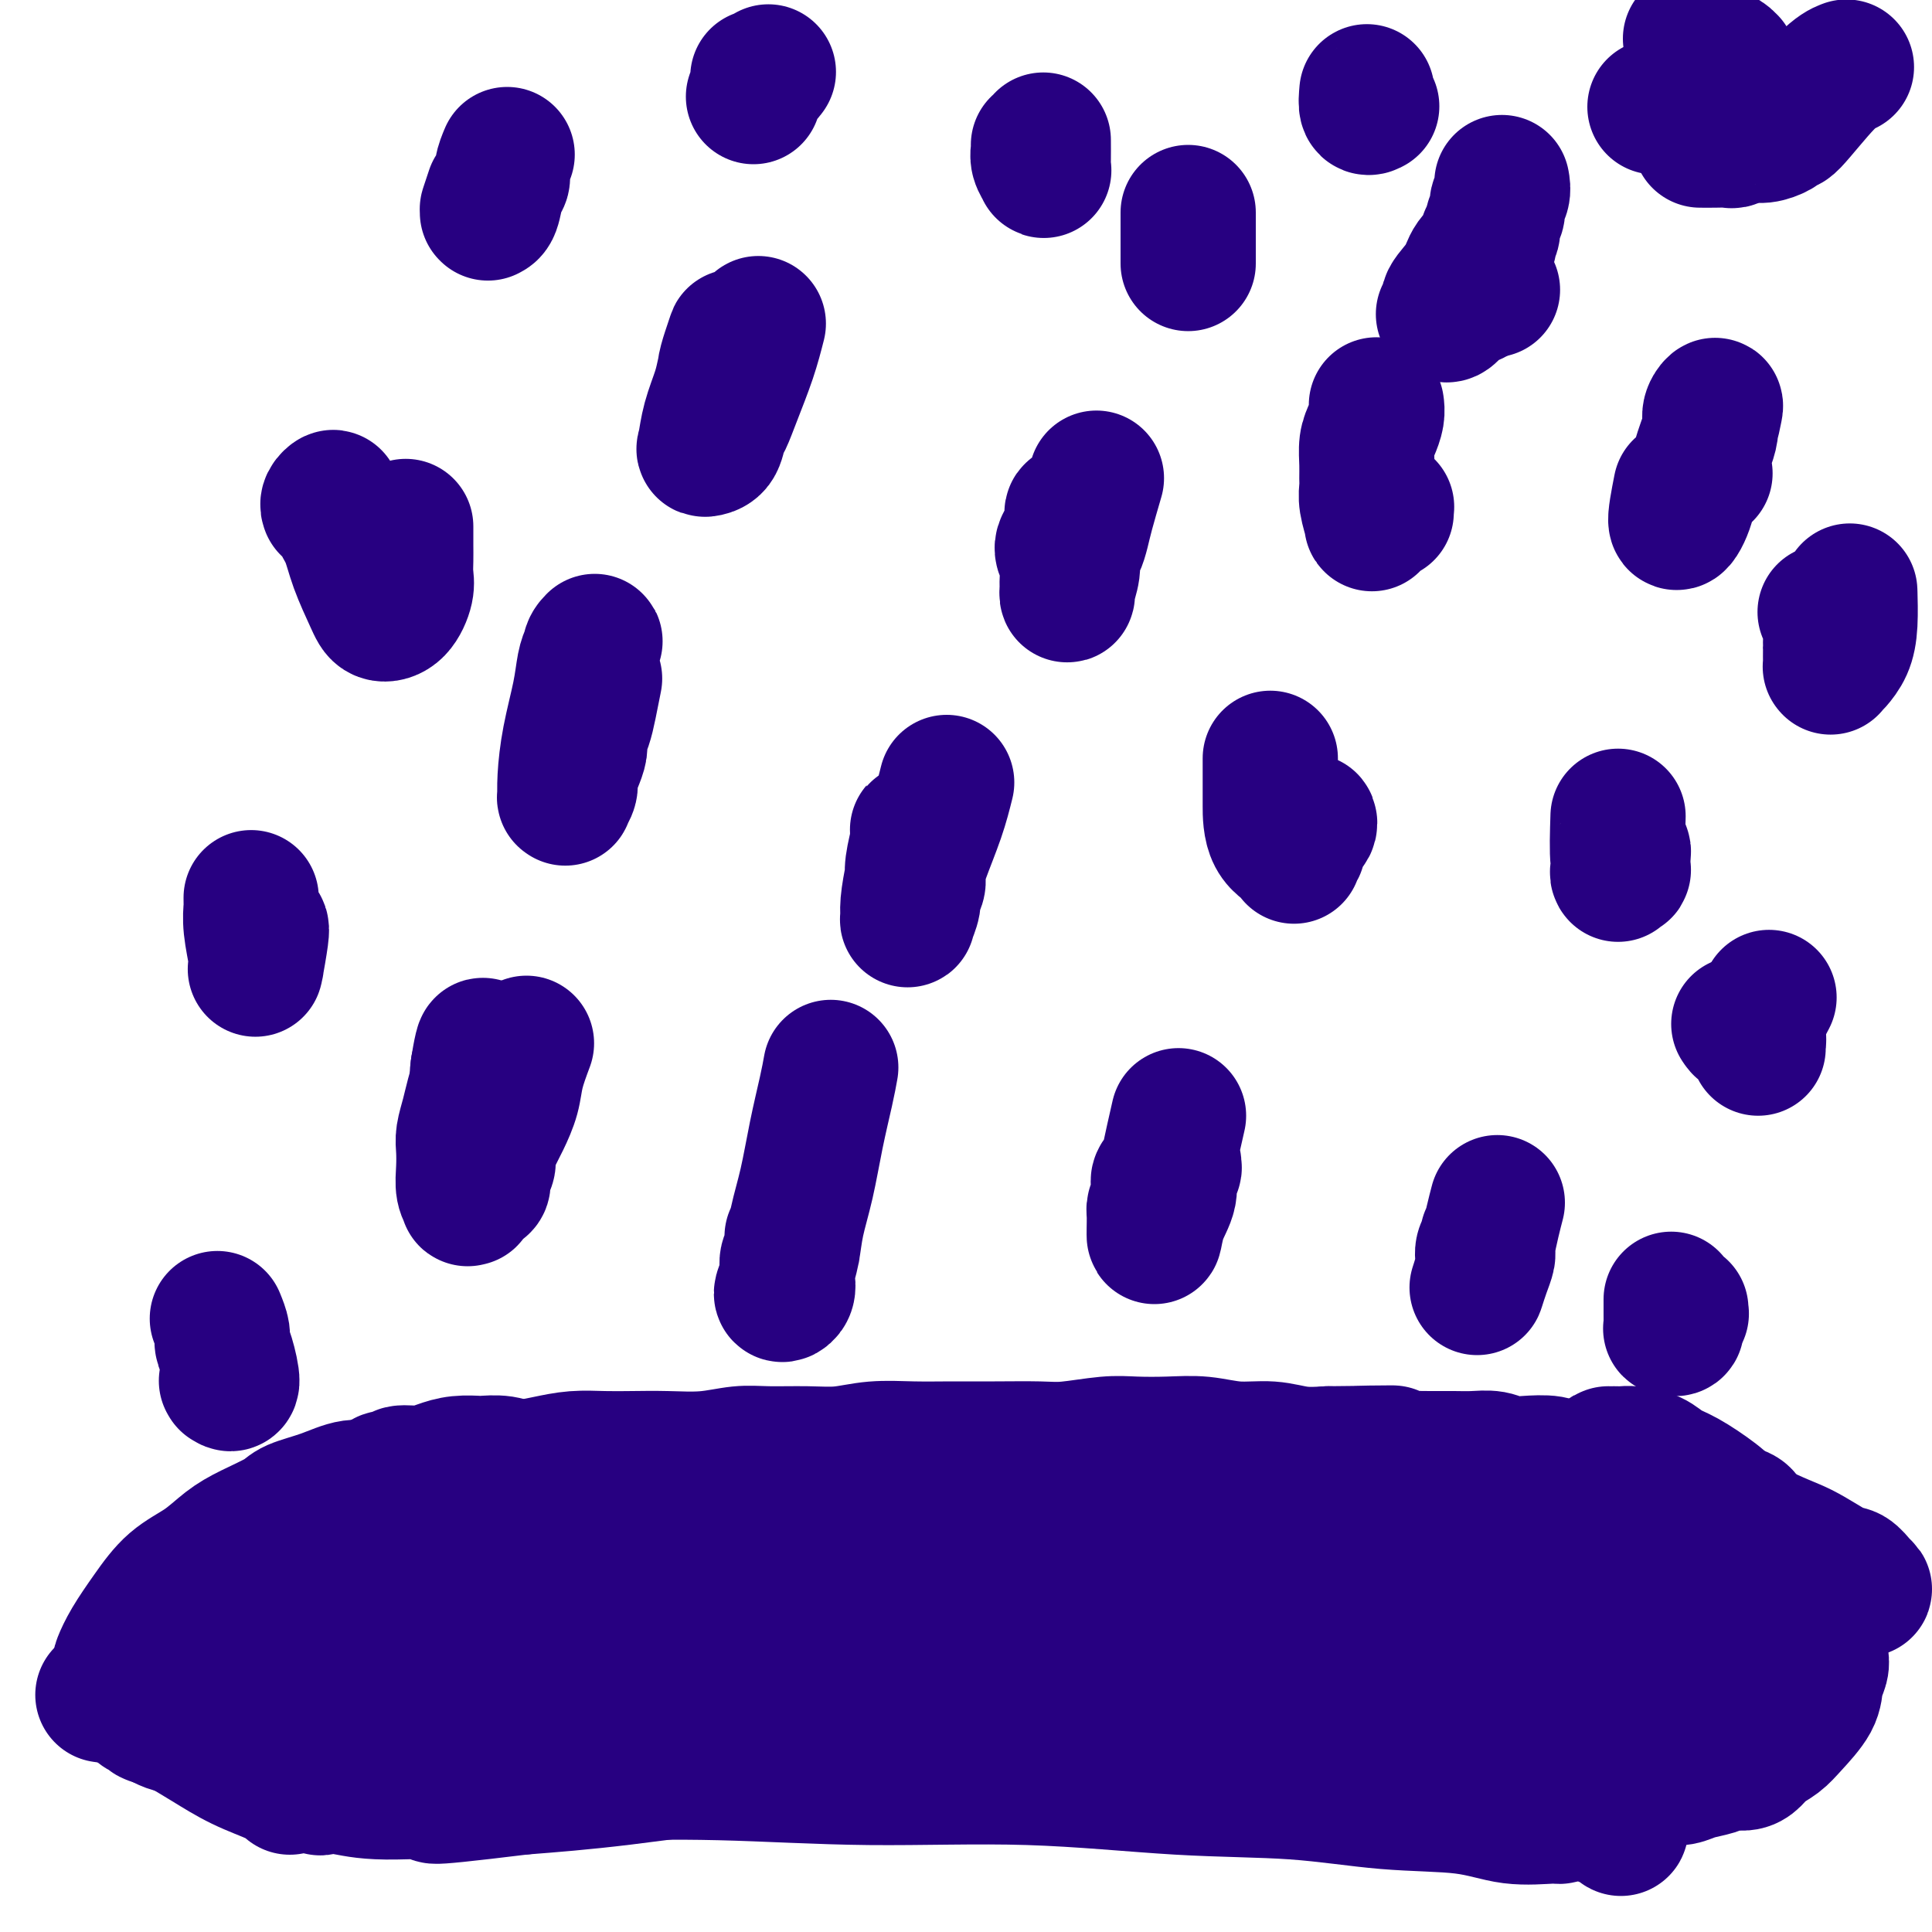 <svg viewBox='0 0 400 400' version='1.1' xmlns='http://www.w3.org/2000/svg' xmlns:xlink='http://www.w3.org/1999/xlink'><g fill='none' stroke='#270081' stroke-width='6' stroke-linecap='round' stroke-linejoin='round'><path d='M130,309c-0.023,-0.239 -0.047,-0.479 0,0c0.047,0.479 0.164,1.675 0,3c-0.164,1.325 -0.608,2.779 -1,5c-0.392,2.221 -0.732,5.208 -1,8c-0.268,2.792 -0.464,5.387 -1,9c-0.536,3.613 -1.414,8.242 -2,11c-0.586,2.758 -0.882,3.645 -1,4c-0.118,0.355 -0.059,0.177 0,0'/><path d='M120,310c0.002,0.577 0.004,1.155 0,2c-0.004,0.845 -0.012,1.958 0,3c0.012,1.042 0.046,2.015 0,3c-0.046,0.985 -0.172,1.983 0,3c0.172,1.017 0.642,2.052 1,3c0.358,0.948 0.603,1.808 1,3c0.397,1.192 0.946,2.717 3,4c2.054,1.283 5.612,2.323 8,3c2.388,0.677 3.604,0.990 8,-1c4.396,-1.990 11.970,-6.283 15,-8c3.030,-1.717 1.515,-0.859 0,0'/></g>
<g fill='none' stroke='#270081' stroke-width='28' stroke-linecap='round' stroke-linejoin='round'><path d='M132,309c7.794,0.579 15.588,1.158 30,2c14.412,0.842 35.442,1.948 50,2c14.558,0.052 22.644,-0.951 33,-2c10.356,-1.049 22.983,-2.143 33,-3c10.017,-0.857 17.423,-1.478 23,-2c5.577,-0.522 9.324,-0.947 11,-1c1.676,-0.053 1.281,0.265 2,0c0.719,-0.265 2.552,-1.112 1,-1c-1.552,0.112 -6.490,1.183 -15,3c-8.510,1.817 -20.593,4.381 -34,7c-13.407,2.619 -28.140,5.293 -45,7c-16.860,1.707 -35.848,2.446 -50,3c-14.152,0.554 -23.469,0.922 -34,1c-10.531,0.078 -22.276,-0.134 -33,-1c-10.724,-0.866 -20.426,-2.387 -24,-4c-3.574,-1.613 -1.021,-3.318 0,-4c1.021,-0.682 0.511,-0.341 0,0'/><path d='M92,308c-0.001,0.001 -0.001,0.001 0,0c0.001,-0.001 0.004,-0.004 0,0c-0.004,0.004 -0.014,0.016 2,0c2.014,-0.016 6.051,-0.060 9,0c2.949,0.060 4.809,0.222 9,0c4.191,-0.222 10.714,-0.830 15,-1c4.286,-0.170 6.337,0.097 11,0c4.663,-0.097 11.938,-0.560 19,-1c7.062,-0.440 13.912,-0.858 22,-1c8.088,-0.142 17.416,-0.009 23,0c5.584,0.009 7.424,-0.108 12,0c4.576,0.108 11.886,0.440 18,1c6.114,0.560 11.031,1.346 16,2c4.969,0.654 9.991,1.175 15,2c5.009,0.825 10.004,1.954 14,3c3.996,1.046 6.992,2.010 10,3c3.008,0.990 6.028,2.008 8,3c1.972,0.992 2.896,1.960 4,3c1.104,1.040 2.389,2.154 3,3c0.611,0.846 0.550,1.426 1,2c0.450,0.574 1.413,1.142 0,3c-1.413,1.858 -5.202,5.007 -10,8c-4.798,2.993 -10.604,5.829 -17,8c-6.396,2.171 -13.381,3.677 -21,5c-7.619,1.323 -15.873,2.462 -26,4c-10.127,1.538 -22.127,3.474 -34,5c-11.873,1.526 -23.620,2.642 -35,4c-11.380,1.358 -22.394,2.960 -31,4c-8.606,1.040 -14.803,1.520 -21,2'/><path d='M108,370c-25.766,3.150 -16.683,1.525 -16,1c0.683,-0.525 -7.036,0.052 -12,0c-4.964,-0.052 -7.173,-0.731 -9,-1c-1.827,-0.269 -3.274,-0.127 -4,0c-0.726,0.127 -0.733,0.237 -1,0c-0.267,-0.237 -0.794,-0.823 -1,-1c-0.206,-0.177 -0.092,0.054 0,0c0.092,-0.054 0.162,-0.394 4,-2c3.838,-1.606 11.446,-4.480 20,-7c8.554,-2.520 18.055,-4.686 28,-7c9.945,-2.314 20.334,-4.775 31,-6c10.666,-1.225 21.607,-1.214 33,-1c11.393,0.214 23.237,0.630 35,2c11.763,1.370 23.446,3.694 34,6c10.554,2.306 19.979,4.593 29,7c9.021,2.407 17.639,4.935 25,7c7.361,2.065 13.465,3.668 18,5c4.535,1.332 7.502,2.393 9,3c1.498,0.607 1.528,0.760 2,1c0.472,0.240 1.385,0.569 2,1c0.615,0.431 0.931,0.966 0,0c-0.931,-0.966 -3.108,-3.434 -9,-7c-5.892,-3.566 -15.500,-8.232 -26,-12c-10.500,-3.768 -21.893,-6.638 -34,-9c-12.107,-2.362 -24.926,-4.217 -37,-5c-12.074,-0.783 -23.401,-0.495 -35,-1c-11.599,-0.505 -23.470,-1.804 -33,-2c-9.530,-0.196 -16.719,0.710 -23,1c-6.281,0.290 -11.652,-0.037 -17,0c-5.348,0.037 -10.671,0.439 -15,1c-4.329,0.561 -7.665,1.280 -11,2'/><path d='M95,346c-12.114,0.962 -9.400,1.368 -10,2c-0.600,0.632 -4.515,1.491 -7,2c-2.485,0.509 -3.539,0.670 -4,1c-0.461,0.330 -0.330,0.830 -1,1c-0.670,0.170 -2.140,0.010 0,0c2.140,-0.010 7.890,0.129 16,-1c8.110,-1.129 18.582,-3.527 29,-5c10.418,-1.473 20.784,-2.023 33,-3c12.216,-0.977 26.283,-2.383 36,-3c9.717,-0.617 15.085,-0.446 26,-1c10.915,-0.554 27.376,-1.834 39,-2c11.624,-0.166 18.409,0.782 23,1c4.591,0.218 6.986,-0.294 10,0c3.014,0.294 6.645,1.393 9,2c2.355,0.607 3.432,0.720 4,1c0.568,0.280 0.626,0.726 1,1c0.374,0.274 1.065,0.377 -1,1c-2.065,0.623 -6.884,1.767 -15,2c-8.116,0.233 -19.527,-0.444 -33,-1c-13.473,-0.556 -29.008,-0.992 -44,-1c-14.992,-0.008 -29.442,0.410 -48,3c-18.558,2.590 -41.224,7.350 -54,10c-12.776,2.650 -15.661,3.190 -21,4c-5.339,0.810 -13.132,1.890 -17,2c-3.868,0.110 -3.810,-0.751 -4,-1c-0.190,-0.249 -0.627,0.115 -1,0c-0.373,-0.115 -0.683,-0.711 -1,-1c-0.317,-0.289 -0.642,-0.273 -1,0c-0.358,0.273 -0.750,0.804 0,0c0.750,-0.804 2.643,-2.944 8,-6c5.357,-3.056 14.179,-7.028 23,-11'/><path d='M90,343c10.420,-5.185 20.970,-9.647 31,-13c10.030,-3.353 19.541,-5.598 29,-7c9.459,-1.402 18.866,-1.960 28,-2c9.134,-0.040 17.994,0.439 27,1c9.006,0.561 18.158,1.203 27,2c8.842,0.797 17.373,1.748 26,3c8.627,1.252 17.350,2.804 26,4c8.650,1.196 17.226,2.036 25,3c7.774,0.964 14.747,2.052 21,3c6.253,0.948 11.786,1.757 16,2c4.214,0.243 7.108,-0.078 10,0c2.892,0.078 5.783,0.556 8,1c2.217,0.444 3.762,0.853 5,1c1.238,0.147 2.169,0.033 3,0c0.831,-0.033 1.561,0.016 2,0c0.439,-0.016 0.586,-0.098 1,0c0.414,0.098 1.095,0.376 -1,0c-2.095,-0.376 -6.965,-1.407 -14,-2c-7.035,-0.593 -16.234,-0.750 -26,-1c-9.766,-0.250 -20.100,-0.595 -31,-1c-10.900,-0.405 -22.368,-0.872 -33,-1c-10.632,-0.128 -20.429,0.081 -30,0c-9.571,-0.081 -18.917,-0.453 -28,0c-9.083,0.453 -17.904,1.730 -26,3c-8.096,1.270 -15.467,2.532 -23,4c-7.533,1.468 -15.227,3.142 -22,5c-6.773,1.858 -12.624,3.898 -19,6c-6.376,2.102 -13.276,4.264 -19,6c-5.724,1.736 -10.272,3.044 -14,4c-3.728,0.956 -6.637,1.559 -8,2c-1.363,0.441 -1.182,0.721 -1,1'/><path d='M80,367c-9.296,2.939 -2.036,0.786 0,0c2.036,-0.786 -1.152,-0.206 0,0c1.152,0.206 6.644,0.039 14,0c7.356,-0.039 16.577,0.049 26,0c9.423,-0.049 19.046,-0.236 29,0c9.954,0.236 20.237,0.893 31,1c10.763,0.107 22.007,-0.338 33,0c10.993,0.338 21.735,1.457 31,2c9.265,0.543 17.053,0.509 24,1c6.947,0.491 13.052,1.505 19,2c5.948,0.495 11.740,0.469 16,1c4.260,0.531 6.987,1.617 10,2c3.013,0.383 6.312,0.062 8,0c1.688,-0.062 1.765,0.133 2,0c0.235,-0.133 0.628,-0.595 1,-1c0.372,-0.405 0.721,-0.753 1,-1c0.279,-0.247 0.486,-0.392 0,-2c-0.486,-1.608 -1.666,-4.677 -7,-8c-5.334,-3.323 -14.822,-6.899 -25,-9c-10.178,-2.101 -21.046,-2.725 -34,-3c-12.954,-0.275 -27.995,-0.199 -39,0c-11.005,0.199 -17.973,0.523 -30,1c-12.027,0.477 -29.113,1.108 -42,2c-12.887,0.892 -21.575,2.045 -31,3c-9.425,0.955 -19.585,1.713 -27,2c-7.415,0.287 -12.084,0.102 -16,0c-3.916,-0.102 -7.080,-0.121 -11,0c-3.920,0.121 -8.597,0.383 -13,0c-4.403,-0.383 -8.532,-1.411 -11,-2c-2.468,-0.589 -3.277,-0.740 -4,-1c-0.723,-0.260 -1.362,-0.630 -2,-1'/><path d='M33,356c-2.958,-0.799 -1.853,-0.798 -2,-1c-0.147,-0.202 -1.546,-0.608 -2,-1c-0.454,-0.392 0.035,-0.772 0,-1c-0.035,-0.228 -0.595,-0.305 2,-2c2.595,-1.695 8.346,-5.008 15,-8c6.654,-2.992 14.211,-5.664 22,-8c7.789,-2.336 15.810,-4.335 23,-6c7.190,-1.665 13.551,-2.996 20,-4c6.449,-1.004 12.988,-1.682 19,-2c6.012,-0.318 11.496,-0.278 16,0c4.504,0.278 8.027,0.793 11,1c2.973,0.207 5.397,0.106 7,0c1.603,-0.106 2.384,-0.218 3,0c0.616,0.218 1.066,0.767 1,1c-0.066,0.233 -0.649,0.149 0,0c0.649,-0.149 2.529,-0.362 -3,0c-5.529,0.362 -18.467,1.299 -27,2c-8.533,0.701 -12.662,1.165 -22,2c-9.338,0.835 -23.885,2.041 -35,3c-11.115,0.959 -18.798,1.669 -25,2c-6.202,0.331 -10.922,0.281 -14,0c-3.078,-0.281 -4.515,-0.795 -5,-1c-0.485,-0.205 -0.019,-0.101 0,0c0.019,0.101 -0.411,0.200 0,0c0.411,-0.200 1.661,-0.698 5,-2c3.339,-1.302 8.765,-3.407 15,-5c6.235,-1.593 13.280,-2.674 21,-4c7.720,-1.326 16.117,-2.895 24,-4c7.883,-1.105 15.252,-1.744 21,-2c5.748,-0.256 9.874,-0.128 14,0'/><path d='M137,316c10.889,-0.701 8.610,0.546 8,1c-0.610,0.454 0.449,0.115 1,0c0.551,-0.115 0.595,-0.006 1,0c0.405,0.006 1.171,-0.090 -1,0c-2.171,0.090 -7.280,0.365 -19,2c-11.720,1.635 -30.052,4.628 -44,7c-13.948,2.372 -23.511,4.123 -29,5c-5.489,0.877 -6.903,0.882 -8,1c-1.097,0.118 -1.878,0.351 0,0c1.878,-0.351 6.413,-1.286 14,-2c7.587,-0.714 18.225,-1.207 28,-2c9.775,-0.793 18.687,-1.887 27,-2c8.313,-0.113 16.026,0.756 24,1c7.974,0.244 16.208,-0.138 25,0c8.792,0.138 18.141,0.795 27,1c8.859,0.205 17.229,-0.043 26,0c8.771,0.043 17.942,0.375 26,1c8.058,0.625 15.001,1.541 22,2c6.999,0.459 14.053,0.459 21,1c6.947,0.541 13.786,1.623 20,2c6.214,0.377 11.803,0.049 17,0c5.197,-0.049 10.001,0.179 15,0c4.999,-0.179 10.194,-0.766 14,-1c3.806,-0.234 6.224,-0.115 9,0c2.776,0.115 5.910,0.227 8,0c2.090,-0.227 3.135,-0.794 4,-1c0.865,-0.206 1.549,-0.050 2,0c0.451,0.050 0.667,-0.007 1,0c0.333,0.007 0.782,0.079 1,0c0.218,-0.079 0.205,-0.308 -1,0c-1.205,0.308 -3.603,1.154 -6,2'/><path d='M370,334c-4.553,0.806 -12.934,1.819 -23,3c-10.066,1.181 -21.816,2.528 -31,3c-9.184,0.472 -15.801,0.070 -21,0c-5.199,-0.070 -8.979,0.192 -12,0c-3.021,-0.192 -5.283,-0.839 -7,-1c-1.717,-0.161 -2.887,0.164 -4,0c-1.113,-0.164 -2.167,-0.816 -3,-1c-0.833,-0.184 -1.443,0.102 0,0c1.443,-0.102 4.939,-0.590 10,-1c5.061,-0.410 11.688,-0.743 18,-1c6.312,-0.257 12.311,-0.440 18,-1c5.689,-0.560 11.069,-1.498 16,-2c4.931,-0.502 9.415,-0.569 13,-1c3.585,-0.431 6.273,-1.228 9,-2c2.727,-0.772 5.495,-1.521 7,-2c1.505,-0.479 1.747,-0.688 2,-1c0.253,-0.312 0.518,-0.727 0,-3c-0.518,-2.273 -1.817,-6.405 -3,-9c-1.183,-2.595 -2.250,-3.652 -4,-5c-1.750,-1.348 -4.184,-2.988 -6,-4c-1.816,-1.012 -3.015,-1.395 -4,-2c-0.985,-0.605 -1.756,-1.430 -3,-2c-1.244,-0.570 -2.962,-0.885 -4,-1c-1.038,-0.115 -1.397,-0.030 -2,0c-0.603,0.030 -1.451,0.006 -2,0c-0.549,-0.006 -0.799,0.007 -1,0c-0.201,-0.007 -0.353,-0.033 1,1c1.353,1.033 4.210,3.124 7,5c2.790,1.876 5.511,3.536 9,5c3.489,1.464 7.744,2.732 12,4'/><path d='M362,316c6.440,3.219 8.538,3.766 11,5c2.462,1.234 5.286,3.154 7,4c1.714,0.846 2.319,0.618 3,1c0.681,0.382 1.440,1.375 2,2c0.560,0.625 0.922,0.883 1,1c0.078,0.117 -0.129,0.095 -3,0c-2.871,-0.095 -8.407,-0.263 -15,0c-6.593,0.263 -14.242,0.955 -20,2c-5.758,1.045 -9.626,2.442 -13,4c-3.374,1.558 -6.253,3.275 -9,5c-2.747,1.725 -5.363,3.457 -7,5c-1.637,1.543 -2.294,2.897 -3,4c-0.706,1.103 -1.460,1.956 -2,3c-0.540,1.044 -0.867,2.280 -1,3c-0.133,0.720 -0.074,0.924 0,1c0.074,0.076 0.163,0.024 0,0c-0.163,-0.024 -0.577,-0.022 0,0c0.577,0.022 2.146,0.062 4,0c1.854,-0.062 3.992,-0.227 6,0c2.008,0.227 3.887,0.845 6,1c2.113,0.155 4.461,-0.155 6,0c1.539,0.155 2.269,0.773 3,1c0.731,0.227 1.464,0.062 2,0c0.536,-0.062 0.875,-0.019 1,0c0.125,0.019 0.036,0.016 0,0c-0.036,-0.016 -0.020,-0.046 0,0c0.020,0.046 0.044,0.166 -2,0c-2.044,-0.166 -6.155,-0.619 -9,-1c-2.845,-0.381 -4.422,-0.691 -6,-1'/><path d='M324,356c-3.022,-0.314 -2.078,-0.098 -2,0c0.078,0.098 -0.710,0.079 -1,0c-0.290,-0.079 -0.080,-0.218 1,0c1.080,0.218 3.031,0.792 6,1c2.969,0.208 6.957,0.050 10,0c3.043,-0.050 5.143,0.008 7,0c1.857,-0.008 3.471,-0.082 5,0c1.529,0.082 2.972,0.321 4,0c1.028,-0.321 1.642,-1.200 2,-2c0.358,-0.800 0.461,-1.521 -1,-4c-1.461,-2.479 -4.486,-6.717 -7,-9c-2.514,-2.283 -4.516,-2.612 -6,-3c-1.484,-0.388 -2.450,-0.836 -3,-1c-0.550,-0.164 -0.683,-0.044 -1,0c-0.317,0.044 -0.817,0.012 -1,0c-0.183,-0.012 -0.049,-0.003 0,0c0.049,0.003 0.014,0.001 0,0c-0.014,-0.001 -0.007,-0.000 0,0'/><path d='M109,216c-0.779,2.094 -1.558,4.189 -2,6c-0.442,1.811 -0.548,3.339 -1,5c-0.452,1.661 -1.249,3.456 -2,5c-0.751,1.544 -1.455,2.838 -2,4c-0.545,1.162 -0.933,2.194 -1,3c-0.067,0.806 0.185,1.386 0,2c-0.185,0.614 -0.806,1.260 -1,2c-0.194,0.740 0.040,1.572 0,2c-0.040,0.428 -0.354,0.450 -1,1c-0.646,0.550 -1.623,1.628 -2,2c-0.377,0.372 -0.153,0.038 0,0c0.153,-0.038 0.236,0.220 0,0c-0.236,-0.220 -0.792,-0.918 -1,-2c-0.208,-1.082 -0.067,-2.546 0,-4c0.067,-1.454 0.060,-2.897 0,-4c-0.060,-1.103 -0.175,-1.867 0,-3c0.175,-1.133 0.639,-2.636 1,-4c0.361,-1.364 0.619,-2.590 1,-4c0.381,-1.410 0.887,-3.005 1,-4c0.113,-0.995 -0.166,-1.390 0,-2c0.166,-0.610 0.775,-1.433 1,-2c0.225,-0.567 0.064,-0.876 0,-1c-0.064,-0.124 -0.032,-0.062 0,0'/><path d='M100,218c0.238,-4.051 -0.668,0.821 -1,3c-0.332,2.179 -0.089,1.663 0,2c0.089,0.337 0.026,1.525 0,2c-0.026,0.475 -0.013,0.238 0,0'/><path d='M123,141c0.091,-0.466 0.183,-0.932 0,0c-0.183,0.932 -0.640,3.264 -1,5c-0.360,1.736 -0.622,2.878 -1,4c-0.378,1.122 -0.871,2.225 -1,3c-0.129,0.775 0.105,1.220 0,2c-0.105,0.780 -0.550,1.893 -1,3c-0.450,1.107 -0.905,2.208 -1,3c-0.095,0.792 0.170,1.275 0,2c-0.170,0.725 -0.776,1.692 -1,2c-0.224,0.308 -0.067,-0.044 0,0c0.067,0.044 0.045,0.482 0,0c-0.045,-0.482 -0.114,-1.886 0,-4c0.114,-2.114 0.412,-4.938 1,-8c0.588,-3.062 1.465,-6.362 2,-9c0.535,-2.638 0.728,-4.613 1,-6c0.272,-1.387 0.624,-2.187 1,-3c0.376,-0.813 0.776,-1.639 1,-2c0.224,-0.361 0.271,-0.257 0,0c-0.271,0.257 -0.860,0.665 -1,2c-0.140,1.335 0.169,3.595 0,5c-0.169,1.405 -0.815,1.955 -1,3c-0.185,1.045 0.090,2.584 0,4c-0.090,1.416 -0.545,2.708 -1,4'/><path d='M120,151c-0.333,2.667 -0.167,1.333 0,0'/><path d='M157,67c-0.559,2.194 -1.118,4.388 -2,7c-0.882,2.612 -2.086,5.642 -3,8c-0.914,2.358 -1.538,4.043 -2,5c-0.462,0.957 -0.763,1.185 -1,2c-0.237,0.815 -0.411,2.217 -1,3c-0.589,0.783 -1.595,0.947 -2,1c-0.405,0.053 -0.211,-0.006 0,-1c0.211,-0.994 0.439,-2.925 1,-5c0.561,-2.075 1.457,-4.296 2,-6c0.543,-1.704 0.734,-2.890 1,-4c0.266,-1.110 0.608,-2.142 1,-3c0.392,-0.858 0.834,-1.542 1,-2c0.166,-0.458 0.055,-0.689 0,-1c-0.055,-0.311 -0.053,-0.703 0,-1c0.053,-0.297 0.158,-0.499 0,0c-0.158,0.499 -0.578,1.701 -1,3c-0.422,1.299 -0.844,2.696 -1,4c-0.156,1.304 -0.044,2.515 0,3c0.044,0.485 0.022,0.242 0,0'/><path d='M172,221c-0.242,1.343 -0.484,2.687 -1,5c-0.516,2.313 -1.305,5.596 -2,9c-0.695,3.404 -1.297,6.928 -2,10c-0.703,3.072 -1.508,5.691 -2,8c-0.492,2.309 -0.671,4.307 -1,6c-0.329,1.693 -0.807,3.079 -1,4c-0.193,0.921 -0.100,1.377 0,2c0.100,0.623 0.208,1.415 0,2c-0.208,0.585 -0.731,0.964 -1,1c-0.269,0.036 -0.282,-0.270 0,-1c0.282,-0.730 0.860,-1.884 1,-3c0.140,-1.116 -0.159,-2.194 0,-3c0.159,-0.806 0.775,-1.340 1,-2c0.225,-0.660 0.060,-1.445 0,-2c-0.060,-0.555 -0.016,-0.881 0,-1c0.016,-0.119 0.004,-0.032 0,0c-0.004,0.032 -0.001,0.009 0,0c0.001,-0.009 0.000,-0.002 0,0c-0.000,0.002 -0.000,0.001 0,0c0.000,-0.001 0.000,-0.000 0,0'/><path d='M196,162c-0.538,2.161 -1.076,4.323 -2,7c-0.924,2.677 -2.232,5.871 -3,8c-0.768,2.129 -0.994,3.194 -1,4c-0.006,0.806 0.209,1.352 0,2c-0.209,0.648 -0.841,1.397 -1,2c-0.159,0.603 0.156,1.061 0,2c-0.156,0.939 -0.784,2.359 -1,3c-0.216,0.641 -0.019,0.504 0,0c0.019,-0.504 -0.138,-1.374 0,-3c0.138,-1.626 0.573,-4.008 1,-6c0.427,-1.992 0.846,-3.592 1,-5c0.154,-1.408 0.042,-2.623 0,-3c-0.042,-0.377 -0.015,0.082 0,0c0.015,-0.082 0.018,-0.707 0,-1c-0.018,-0.293 -0.057,-0.253 0,0c0.057,0.253 0.212,0.719 0,2c-0.212,1.281 -0.789,3.376 -1,5c-0.211,1.624 -0.057,2.775 0,4c0.057,1.225 0.015,2.522 0,3c-0.015,0.478 -0.004,0.137 0,0c0.004,-0.137 0.002,-0.068 0,0'/><path d='M227,99c-0.754,2.585 -1.507,5.170 -2,7c-0.493,1.830 -0.724,2.907 -1,4c-0.276,1.093 -0.595,2.204 -1,3c-0.405,0.796 -0.894,1.277 -1,2c-0.106,0.723 0.170,1.686 0,3c-0.170,1.314 -0.788,2.977 -1,4c-0.212,1.023 -0.019,1.405 0,1c0.019,-0.405 -0.138,-1.597 0,-4c0.138,-2.403 0.569,-6.018 1,-8c0.431,-1.982 0.862,-2.330 1,-3c0.138,-0.670 -0.018,-1.662 0,-2c0.018,-0.338 0.211,-0.021 0,0c-0.211,0.021 -0.827,-0.253 -1,0c-0.173,0.253 0.097,1.035 0,2c-0.097,0.965 -0.562,2.115 -1,3c-0.438,0.885 -0.849,1.505 -1,2c-0.151,0.495 -0.041,0.864 0,1c0.041,0.136 0.012,0.039 0,0c-0.012,-0.039 -0.006,-0.019 0,0'/><path d='M246,44c0.000,1.012 0.000,2.024 0,4c0.000,1.976 0.000,4.917 0,6c0.000,1.083 0.000,0.310 0,0c-0.000,-0.310 0.000,-0.155 0,0'/><path d='M244,231c-0.754,3.314 -1.508,6.628 -2,9c-0.492,2.372 -0.721,3.802 -1,5c-0.279,1.198 -0.609,2.162 -1,3c-0.391,0.838 -0.843,1.548 -1,2c-0.157,0.452 -0.019,0.647 0,2c0.019,1.353 -0.082,3.866 0,4c0.082,0.134 0.348,-2.111 1,-4c0.652,-1.889 1.692,-3.421 2,-5c0.308,-1.579 -0.115,-3.206 0,-4c0.115,-0.794 0.770,-0.756 1,-1c0.230,-0.244 0.037,-0.769 0,-1c-0.037,-0.231 0.081,-0.167 0,0c-0.081,0.167 -0.362,0.436 -1,1c-0.638,0.564 -1.633,1.421 -2,2c-0.367,0.579 -0.105,0.880 0,1c0.105,0.120 0.052,0.060 0,0'/><path d='M263,157c0.000,1.257 0.000,2.514 0,4c-0.000,1.486 -0.001,3.201 0,4c0.001,0.799 0.003,0.680 0,2c-0.003,1.320 -0.011,4.078 1,6c1.011,1.922 3.042,3.008 4,3c0.958,-0.008 0.842,-1.111 1,-2c0.158,-0.889 0.590,-1.565 1,-2c0.410,-0.435 0.800,-0.631 1,-1c0.200,-0.369 0.211,-0.912 0,-1c-0.211,-0.088 -0.645,0.277 -1,1c-0.355,0.723 -0.631,1.802 -1,3c-0.369,1.198 -0.830,2.515 -1,3c-0.170,0.485 -0.049,0.139 0,0c0.049,-0.139 0.024,-0.069 0,0'/><path d='M285,84c-0.022,-0.153 -0.044,-0.305 0,0c0.044,0.305 0.155,1.069 0,2c-0.155,0.931 -0.577,2.031 -1,3c-0.423,0.969 -0.846,1.808 -1,3c-0.154,1.192 -0.037,2.737 0,4c0.037,1.263 -0.005,2.244 0,3c0.005,0.756 0.057,1.285 0,2c-0.057,0.715 -0.223,1.614 0,3c0.223,1.386 0.834,3.257 1,4c0.166,0.743 -0.113,0.357 0,0c0.113,-0.357 0.619,-0.685 1,-1c0.381,-0.315 0.638,-0.617 1,-1c0.362,-0.383 0.829,-0.849 1,-1c0.171,-0.151 0.046,0.012 0,0c-0.046,-0.012 -0.012,-0.199 0,0c0.012,0.199 0.003,0.784 0,1c-0.003,0.216 -0.001,0.062 0,0c0.001,-0.062 0.000,-0.031 0,0'/><path d='M311,38c-0.033,-0.179 -0.065,-0.357 0,0c0.065,0.357 0.229,1.251 0,2c-0.229,0.749 -0.850,1.353 -1,2c-0.150,0.647 0.170,1.335 0,2c-0.170,0.665 -0.831,1.306 -1,2c-0.169,0.694 0.154,1.441 0,2c-0.154,0.559 -0.783,0.928 -1,1c-0.217,0.072 -0.020,-0.155 0,0c0.020,0.155 -0.136,0.692 0,1c0.136,0.308 0.563,0.386 0,1c-0.563,0.614 -2.116,1.762 -3,3c-0.884,1.238 -1.099,2.566 -2,4c-0.901,1.434 -2.488,2.975 -3,4c-0.512,1.025 0.051,1.536 0,2c-0.051,0.464 -0.715,0.882 -1,1c-0.285,0.118 -0.189,-0.062 0,0c0.189,0.062 0.471,0.367 1,0c0.529,-0.367 1.305,-1.405 2,-2c0.695,-0.595 1.311,-0.748 2,-1c0.689,-0.252 1.453,-0.604 2,-1c0.547,-0.396 0.878,-0.837 1,-1c0.122,-0.163 0.035,-0.046 0,0c-0.035,0.046 -0.017,0.023 0,0'/><path d='M307,60c1.689,-0.778 1.911,-0.222 2,0c0.089,0.222 0.044,0.111 0,0'/><path d='M310,249c-0.303,1.167 -0.607,2.333 -1,4c-0.393,1.667 -0.877,3.833 -1,5c-0.123,1.167 0.115,1.333 0,2c-0.115,0.667 -0.582,1.833 -1,3c-0.418,1.167 -0.788,2.334 -1,3c-0.212,0.666 -0.267,0.830 0,0c0.267,-0.830 0.856,-2.654 1,-4c0.144,-1.346 -0.158,-2.213 0,-3c0.158,-0.787 0.774,-1.494 1,-2c0.226,-0.506 0.060,-0.811 0,-1c-0.060,-0.189 -0.016,-0.260 0,0c0.016,0.260 0.004,0.853 0,1c-0.004,0.147 -0.001,-0.153 0,0c0.001,0.153 0.000,0.758 0,1c-0.000,0.242 -0.000,0.121 0,0'/><path d='M335,169c-0.113,3.592 -0.227,7.184 0,9c0.227,1.816 0.793,1.856 1,2c0.207,0.144 0.055,0.392 0,0c-0.055,-0.392 -0.014,-1.425 0,-2c0.014,-0.575 -0.000,-0.694 0,-1c0.000,-0.306 0.014,-0.800 0,-1c-0.014,-0.200 -0.056,-0.106 0,0c0.056,0.106 0.211,0.225 0,1c-0.211,0.775 -0.789,2.208 -1,3c-0.211,0.792 -0.057,0.944 0,1c0.057,0.056 0.015,0.015 0,0c-0.015,-0.015 -0.004,-0.004 0,0c0.004,0.004 0.002,0.002 0,0'/><path d='M348,101c-0.613,3.143 -1.227,6.287 -1,7c0.227,0.713 1.294,-1.004 2,-3c0.706,-1.996 1.051,-4.271 2,-7c0.949,-2.729 2.501,-5.912 3,-8c0.499,-2.088 -0.056,-3.079 0,-4c0.056,-0.921 0.722,-1.770 1,-2c0.278,-0.230 0.169,0.159 0,1c-0.169,0.841 -0.399,2.134 -1,4c-0.601,1.866 -1.573,4.304 -2,6c-0.427,1.696 -0.307,2.649 0,3c0.307,0.351 0.802,0.100 1,0c0.198,-0.100 0.099,-0.050 0,0'/><path d='M54,192c0.111,0.171 0.222,0.342 0,2c-0.222,1.658 -0.777,4.801 -1,6c-0.223,1.199 -0.112,0.452 0,0c0.112,-0.452 0.226,-0.608 0,-2c-0.226,-1.392 -0.793,-4.019 -1,-6c-0.207,-1.981 -0.056,-3.315 0,-4c0.056,-0.685 0.015,-0.721 0,-1c-0.015,-0.279 -0.004,-0.802 0,-1c0.004,-0.198 0.001,-0.071 0,0c-0.001,0.071 -0.000,0.085 0,0c0.000,-0.085 0.000,-0.270 0,0c-0.000,0.270 -0.000,0.996 0,1c0.000,0.004 0.000,-0.713 0,-1c-0.000,-0.287 -0.000,-0.143 0,0'/><path d='M84,109c-0.003,1.425 -0.006,2.851 0,4c0.006,1.149 0.020,2.022 0,3c-0.020,0.978 -0.073,2.060 0,3c0.073,0.940 0.273,1.737 0,3c-0.273,1.263 -1.017,2.992 -2,4c-0.983,1.008 -2.205,1.294 -3,1c-0.795,-0.294 -1.165,-1.168 -2,-3c-0.835,-1.832 -2.137,-4.623 -3,-7c-0.863,-2.377 -1.288,-4.340 -2,-6c-0.712,-1.660 -1.711,-3.016 -2,-4c-0.289,-0.984 0.133,-1.594 0,-2c-0.133,-0.406 -0.820,-0.606 -1,-1c-0.180,-0.394 0.148,-0.981 0,-1c-0.148,-0.019 -0.772,0.531 -1,1c-0.228,0.469 -0.061,0.857 0,1c0.061,0.143 0.018,0.041 0,0c-0.018,-0.041 -0.009,-0.020 0,0'/><path d='M105,32c-0.447,1.072 -0.894,2.144 -1,3c-0.106,0.856 0.129,1.497 0,2c-0.129,0.503 -0.623,0.868 -1,2c-0.377,1.132 -0.637,3.032 -1,4c-0.363,0.968 -0.829,1.005 -1,1c-0.171,-0.005 -0.047,-0.051 0,0c0.047,0.051 0.016,0.199 0,0c-0.016,-0.199 -0.018,-0.744 0,-1c0.018,-0.256 0.056,-0.223 0,0c-0.056,0.223 -0.207,0.637 0,0c0.207,-0.637 0.774,-2.325 1,-3c0.226,-0.675 0.113,-0.338 0,0'/><path d='M156,20c0.417,-1.157 0.833,-2.314 1,-3c0.167,-0.686 0.083,-0.902 0,-1c-0.083,-0.098 -0.167,-0.078 0,0c0.167,0.078 0.583,0.213 1,0c0.417,-0.213 0.833,-0.775 1,-1c0.167,-0.225 0.083,-0.112 0,0'/><path d='M216,29c0.008,1.477 0.016,2.953 0,4c-0.016,1.047 -0.057,1.664 0,2c0.057,0.336 0.211,0.391 0,0c-0.211,-0.391 -0.789,-1.229 -1,-2c-0.211,-0.771 -0.057,-1.477 0,-2c0.057,-0.523 0.016,-0.864 0,-1c-0.016,-0.136 -0.008,-0.068 0,0'/><path d='M283,19c-0.111,1.267 -0.222,2.533 0,3c0.222,0.467 0.778,0.133 1,0c0.222,-0.133 0.111,-0.067 0,0'/><path d='M45,273c0.443,1.092 0.885,2.184 1,3c0.115,0.816 -0.099,1.357 0,2c0.099,0.643 0.510,1.389 1,3c0.490,1.611 1.060,4.088 1,5c-0.060,0.912 -0.748,0.258 -1,0c-0.252,-0.258 -0.068,-0.122 0,0c0.068,0.122 0.018,0.229 0,0c-0.018,-0.229 -0.005,-0.792 0,-1c0.005,-0.208 0.001,-0.059 0,0c-0.001,0.059 -0.001,0.030 0,0'/><path d='M346,269c-0.001,1.177 -0.001,2.354 0,3c0.001,0.646 0.004,0.762 0,1c-0.004,0.238 -0.015,0.596 0,1c0.015,0.404 0.056,0.852 0,1c-0.056,0.148 -0.207,-0.003 0,0c0.207,0.003 0.774,0.159 1,0c0.226,-0.159 0.113,-0.635 0,-1c-0.113,-0.365 -0.226,-0.620 0,-1c0.226,-0.380 0.793,-0.885 1,-1c0.207,-0.115 0.056,0.161 0,0c-0.056,-0.161 -0.016,-0.760 0,-1c0.016,-0.240 0.008,-0.120 0,0'/><path d='M314,328c2.703,-0.214 5.406,-0.428 8,-1c2.594,-0.572 5.080,-1.503 7,-2c1.920,-0.497 3.275,-0.562 5,-1c1.725,-0.438 3.821,-1.251 5,-2c1.179,-0.749 1.442,-1.435 2,-2c0.558,-0.565 1.412,-1.010 2,-2c0.588,-0.990 0.912,-2.526 1,-3c0.088,-0.474 -0.059,0.116 -1,0c-0.941,-0.116 -2.677,-0.936 -5,-1c-2.323,-0.064 -5.232,0.628 -8,1c-2.768,0.372 -5.396,0.425 -8,1c-2.604,0.575 -5.184,1.671 -7,2c-1.816,0.329 -2.869,-0.108 -4,0c-1.131,0.108 -2.339,0.761 -3,1c-0.661,0.239 -0.774,0.064 -1,0c-0.226,-0.064 -0.566,-0.017 -1,0c-0.434,0.017 -0.964,0.005 -1,0c-0.036,-0.005 0.421,-0.001 1,0c0.579,0.001 1.279,0.000 2,0c0.721,-0.000 1.461,-0.000 2,0c0.539,0.000 0.876,0.000 1,0c0.124,-0.000 0.035,-0.000 0,0c-0.035,0.000 -0.018,0.000 0,0'/><path d='M60,370c-0.653,-0.606 -1.306,-1.212 -3,-2c-1.694,-0.788 -4.431,-1.758 -7,-3c-2.569,-1.242 -4.972,-2.757 -7,-4c-2.028,-1.243 -3.681,-2.216 -5,-3c-1.319,-0.784 -2.304,-1.380 -3,-2c-0.696,-0.620 -1.104,-1.264 -2,-2c-0.896,-0.736 -2.281,-1.563 -3,-2c-0.719,-0.437 -0.770,-0.485 -1,-1c-0.230,-0.515 -0.637,-1.498 -1,-2c-0.363,-0.502 -0.681,-0.523 -1,-1c-0.319,-0.477 -0.638,-1.409 -1,-2c-0.362,-0.591 -0.766,-0.839 -1,-1c-0.234,-0.161 -0.297,-0.233 0,-1c0.297,-0.767 0.953,-2.229 2,-4c1.047,-1.771 2.486,-3.853 4,-6c1.514,-2.147 3.102,-4.361 5,-6c1.898,-1.639 4.105,-2.704 6,-4c1.895,-1.296 3.478,-2.822 5,-4c1.522,-1.178 2.983,-2.008 5,-3c2.017,-0.992 4.590,-2.145 6,-3c1.410,-0.855 1.657,-1.411 3,-2c1.343,-0.589 3.783,-1.209 6,-2c2.217,-0.791 4.212,-1.751 6,-2c1.788,-0.249 3.368,0.215 5,0c1.632,-0.215 3.316,-1.107 5,-2'/><path d='M83,306c6.453,-2.101 4.586,-0.353 5,0c0.414,0.353 3.109,-0.690 5,-1c1.891,-0.310 2.979,0.113 4,0c1.021,-0.113 1.975,-0.762 3,-1c1.025,-0.238 2.121,-0.064 3,0c0.879,0.064 1.540,0.018 2,0c0.460,-0.018 0.718,-0.009 1,0c0.282,0.009 0.586,0.016 1,0c0.414,-0.016 0.937,-0.057 1,0c0.063,0.057 -0.335,0.211 -1,0c-0.665,-0.211 -1.598,-0.786 -3,-1c-1.402,-0.214 -3.273,-0.067 -4,0c-0.727,0.067 -0.311,0.055 -1,0c-0.689,-0.055 -2.484,-0.154 -4,0c-1.516,0.154 -2.753,0.562 -4,1c-1.247,0.438 -2.505,0.905 -4,1c-1.495,0.095 -3.227,-0.181 -4,0c-0.773,0.181 -0.588,0.818 -1,1c-0.412,0.182 -1.421,-0.091 -2,0c-0.579,0.091 -0.727,0.547 -1,1c-0.273,0.453 -0.671,0.905 -1,1c-0.329,0.095 -0.589,-0.167 -1,0c-0.411,0.167 -0.975,0.762 -1,1c-0.025,0.238 0.487,0.119 1,0'/><path d='M77,309c-0.725,0.380 0.461,-0.672 2,-1c1.539,-0.328 3.430,0.066 5,0c1.570,-0.066 2.820,-0.591 4,-1c1.180,-0.409 2.292,-0.701 4,-1c1.708,-0.299 4.013,-0.606 6,-1c1.987,-0.394 3.657,-0.876 5,-1c1.343,-0.124 2.359,0.110 4,0c1.641,-0.110 3.906,-0.566 6,-1c2.094,-0.434 4.018,-0.847 6,-1c1.982,-0.153 4.024,-0.045 6,0c1.976,0.045 3.887,0.026 6,0c2.113,-0.026 4.429,-0.060 7,0c2.571,0.060 5.396,0.213 8,0c2.604,-0.213 4.987,-0.793 7,-1c2.013,-0.207 3.656,-0.041 6,0c2.344,0.041 5.390,-0.041 8,0c2.610,0.041 4.784,0.207 7,0c2.216,-0.207 4.472,-0.788 7,-1c2.528,-0.212 5.327,-0.056 8,0c2.673,0.056 5.222,0.011 8,0c2.778,-0.011 5.787,0.011 9,0c3.213,-0.011 6.629,-0.055 9,0c2.371,0.055 3.696,0.210 6,0c2.304,-0.210 5.587,-0.784 8,-1c2.413,-0.216 3.957,-0.073 6,0c2.043,0.073 4.586,0.076 7,0c2.414,-0.076 4.699,-0.230 7,0c2.301,0.230 4.617,0.845 7,1c2.383,0.155 4.834,-0.151 7,0c2.166,0.151 4.047,0.757 6,1c1.953,0.243 3.976,0.121 6,0'/><path d='M275,301c24.679,-0.215 8.376,-0.254 4,0c-4.376,0.254 3.175,0.800 7,1c3.825,0.200 3.924,0.053 5,0c1.076,-0.053 3.130,-0.010 5,0c1.870,0.010 3.555,-0.011 5,0c1.445,0.011 2.649,0.055 4,0c1.351,-0.055 2.850,-0.207 4,0c1.150,0.207 1.953,0.773 3,1c1.047,0.227 2.339,0.113 4,0c1.661,-0.113 3.692,-0.226 5,0c1.308,0.226 1.894,0.792 3,1c1.106,0.208 2.733,0.060 4,0c1.267,-0.060 2.173,-0.031 3,0c0.827,0.031 1.575,0.064 2,0c0.425,-0.064 0.526,-0.223 1,0c0.474,0.223 1.319,0.829 2,1c0.681,0.171 1.198,-0.095 2,0c0.802,0.095 1.890,0.549 3,1c1.110,0.451 2.241,0.898 3,1c0.759,0.102 1.147,-0.142 2,0c0.853,0.142 2.171,0.668 3,1c0.829,0.332 1.168,0.469 2,1c0.832,0.531 2.157,1.454 3,2c0.843,0.546 1.204,0.714 2,1c0.796,0.286 2.029,0.691 3,1c0.971,0.309 1.681,0.522 2,1c0.319,0.478 0.246,1.219 1,2c0.754,0.781 2.336,1.601 3,2c0.664,0.399 0.409,0.377 1,1c0.591,0.623 2.026,1.892 3,3c0.974,1.108 1.487,2.054 2,3'/><path d='M371,325c1.973,1.981 0.906,0.934 1,1c0.094,0.066 1.349,1.244 2,2c0.651,0.756 0.696,1.090 1,2c0.304,0.910 0.866,2.394 1,3c0.134,0.606 -0.160,0.332 0,1c0.160,0.668 0.775,2.276 1,3c0.225,0.724 0.061,0.563 0,1c-0.061,0.437 -0.020,1.470 0,2c0.020,0.530 0.019,0.555 0,1c-0.019,0.445 -0.056,1.309 0,2c0.056,0.691 0.206,1.210 0,2c-0.206,0.790 -0.769,1.849 -1,3c-0.231,1.151 -0.131,2.392 -1,4c-0.869,1.608 -2.707,3.584 -4,5c-1.293,1.416 -2.040,2.274 -3,3c-0.960,0.726 -2.132,1.322 -3,2c-0.868,0.678 -1.433,1.438 -2,2c-0.567,0.562 -1.138,0.925 -2,1c-0.862,0.075 -2.016,-0.138 -3,0c-0.984,0.138 -1.799,0.626 -3,1c-1.201,0.374 -2.787,0.635 -4,1c-1.213,0.365 -2.053,0.834 -3,1c-0.947,0.166 -2.002,0.029 -3,0c-0.998,-0.029 -1.940,0.048 -3,0c-1.060,-0.048 -2.240,-0.223 -4,0c-1.760,0.223 -4.101,0.844 -6,1c-1.899,0.156 -3.357,-0.154 -5,0c-1.643,0.154 -3.471,0.773 -5,1c-1.529,0.227 -2.758,0.061 -4,0c-1.242,-0.061 -2.498,-0.017 -4,0c-1.502,0.017 -3.251,0.009 -5,0'/><path d='M309,370c-9.386,0.912 -5.852,0.193 -6,0c-0.148,-0.193 -3.979,0.140 -7,0c-3.021,-0.140 -5.232,-0.755 -7,-1c-1.768,-0.245 -3.092,-0.121 -5,0c-1.908,0.121 -4.400,0.240 -7,0c-2.600,-0.240 -5.308,-0.837 -8,-1c-2.692,-0.163 -5.367,0.110 -8,0c-2.633,-0.110 -5.225,-0.603 -8,-1c-2.775,-0.397 -5.734,-0.699 -9,-1c-3.266,-0.301 -6.841,-0.601 -10,-1c-3.159,-0.399 -5.903,-0.895 -9,-1c-3.097,-0.105 -6.546,0.182 -10,0c-3.454,-0.182 -6.913,-0.833 -10,-1c-3.087,-0.167 -5.802,0.152 -9,0c-3.198,-0.152 -6.880,-0.773 -10,-1c-3.120,-0.227 -5.677,-0.060 -9,0c-3.323,0.060 -7.411,0.012 -10,0c-2.589,-0.012 -3.678,0.012 -6,0c-2.322,-0.012 -5.878,-0.059 -9,0c-3.122,0.059 -5.809,0.223 -9,0c-3.191,-0.223 -6.884,-0.834 -10,-1c-3.116,-0.166 -5.654,0.114 -8,0c-2.346,-0.114 -4.500,-0.623 -7,-1c-2.500,-0.377 -5.345,-0.622 -8,-1c-2.655,-0.378 -5.118,-0.889 -8,-1c-2.882,-0.111 -6.183,0.177 -9,0c-2.817,-0.177 -5.150,-0.821 -8,-1c-2.850,-0.179 -6.218,0.107 -9,0c-2.782,-0.107 -4.980,-0.606 -7,-1c-2.020,-0.394 -3.863,-0.684 -6,-1c-2.137,-0.316 -4.569,-0.658 -7,-1'/><path d='M56,354c-11.375,-1.022 -5.312,-0.078 -5,0c0.312,0.078 -5.128,-0.710 -8,-1c-2.872,-0.290 -3.178,-0.080 -4,0c-0.822,0.080 -2.162,0.032 -3,0c-0.838,-0.032 -1.175,-0.047 -2,0c-0.825,0.047 -2.139,0.157 -3,0c-0.861,-0.157 -1.270,-0.581 -3,-1c-1.730,-0.419 -4.780,-0.834 -6,-1c-1.220,-0.166 -0.610,-0.083 0,0'/><path d='M360,212c0.301,0.455 0.601,0.911 1,1c0.399,0.089 0.895,-0.187 1,0c0.105,0.187 -0.182,0.839 0,1c0.182,0.161 0.833,-0.167 1,0c0.167,0.167 -0.152,0.830 0,1c0.152,0.170 0.773,-0.152 1,0c0.227,0.152 0.061,0.777 0,1c-0.061,0.223 -0.016,0.043 0,0c0.016,-0.043 0.004,0.052 0,0c-0.004,-0.052 -0.001,-0.252 0,0c0.001,0.252 0.000,0.954 0,1c-0.000,0.046 -0.000,-0.565 0,-1c0.000,-0.435 0.000,-0.694 0,-1c-0.000,-0.306 -0.000,-0.659 0,-1c0.000,-0.341 0.000,-0.669 0,-1c-0.000,-0.331 -0.000,-0.666 0,-1'/><path d='M364,212c-0.009,-0.618 -0.030,-0.163 0,0c0.030,0.163 0.111,0.033 0,0c-0.111,-0.033 -0.415,0.029 0,-1c0.415,-1.029 1.547,-3.151 2,-4c0.453,-0.849 0.226,-0.424 0,0'/><path d='M378,127c-0.113,-0.253 -0.226,-0.506 0,0c0.226,0.506 0.793,1.772 1,3c0.207,1.228 0.056,2.419 0,3c-0.056,0.581 -0.015,0.552 0,1c0.015,0.448 0.004,1.374 0,2c-0.004,0.626 -0.002,0.953 0,1c0.002,0.047 0.002,-0.185 0,0c-0.002,0.185 -0.008,0.788 0,1c0.008,0.212 0.030,0.034 0,0c-0.030,-0.034 -0.113,0.078 0,0c0.113,-0.078 0.423,-0.344 1,-1c0.577,-0.656 1.423,-1.702 2,-3c0.577,-1.298 0.886,-2.850 1,-5c0.114,-2.150 0.033,-4.900 0,-6c-0.033,-1.100 -0.016,-0.550 0,0'/><path d='M352,29c0.939,0.009 1.878,0.017 3,0c1.122,-0.017 2.427,-0.060 3,0c0.573,0.060 0.415,0.224 1,0c0.585,-0.224 1.912,-0.834 3,-1c1.088,-0.166 1.938,0.113 3,0c1.062,-0.113 2.337,-0.618 3,-1c0.663,-0.382 0.714,-0.640 1,-1c0.286,-0.360 0.806,-0.821 1,-1c0.194,-0.179 0.060,-0.075 0,0c-0.060,0.075 -0.047,0.122 0,0c0.047,-0.122 0.129,-0.411 0,0c-0.129,0.411 -0.467,1.523 1,0c1.467,-1.523 4.741,-5.679 7,-8c2.259,-2.321 3.503,-2.806 4,-3c0.497,-0.194 0.249,-0.097 0,0'/><path d='M343,22c-0.318,0.113 -0.636,0.226 0,0c0.636,-0.226 2.226,-0.792 3,-1c0.774,-0.208 0.733,-0.057 1,0c0.267,0.057 0.842,0.019 1,0c0.158,-0.019 -0.101,-0.020 0,0c0.101,0.020 0.563,0.062 1,0c0.437,-0.062 0.849,-0.228 1,0c0.151,0.228 0.040,0.849 0,1c-0.040,0.151 -0.011,-0.170 0,0c0.011,0.170 0.003,0.830 0,1c-0.003,0.170 -0.001,-0.150 0,0c0.001,0.150 0.000,0.771 0,1c-0.000,0.229 -0.000,0.065 0,0c0.000,-0.065 0.000,-0.033 0,0'/><path d='M350,24c0.155,0.357 0.042,-0.250 0,-1c-0.042,-0.750 -0.012,-1.643 0,-2c0.012,-0.357 0.006,-0.179 0,0'/><path d='M350,8c0.635,0.334 1.270,0.668 2,1c0.730,0.332 1.554,0.664 2,1c0.446,0.336 0.512,0.678 1,1c0.488,0.322 1.397,0.624 2,1c0.603,0.376 0.901,0.824 1,1c0.099,0.176 -0.002,0.078 0,0c0.002,-0.078 0.106,-0.137 0,0c-0.106,0.137 -0.421,0.471 -1,1c-0.579,0.529 -1.423,1.252 -2,2c-0.577,0.748 -0.886,1.519 -1,2c-0.114,0.481 -0.033,0.670 0,1c0.033,0.330 0.019,0.800 0,1c-0.019,0.200 -0.044,0.131 0,0c0.044,-0.131 0.155,-0.323 0,-1c-0.155,-0.677 -0.578,-1.838 -1,-3'/><path d='M353,16c-0.378,-1.133 -0.822,-2.467 -1,-3c-0.178,-0.533 -0.089,-0.267 0,0'/></g>
</svg>